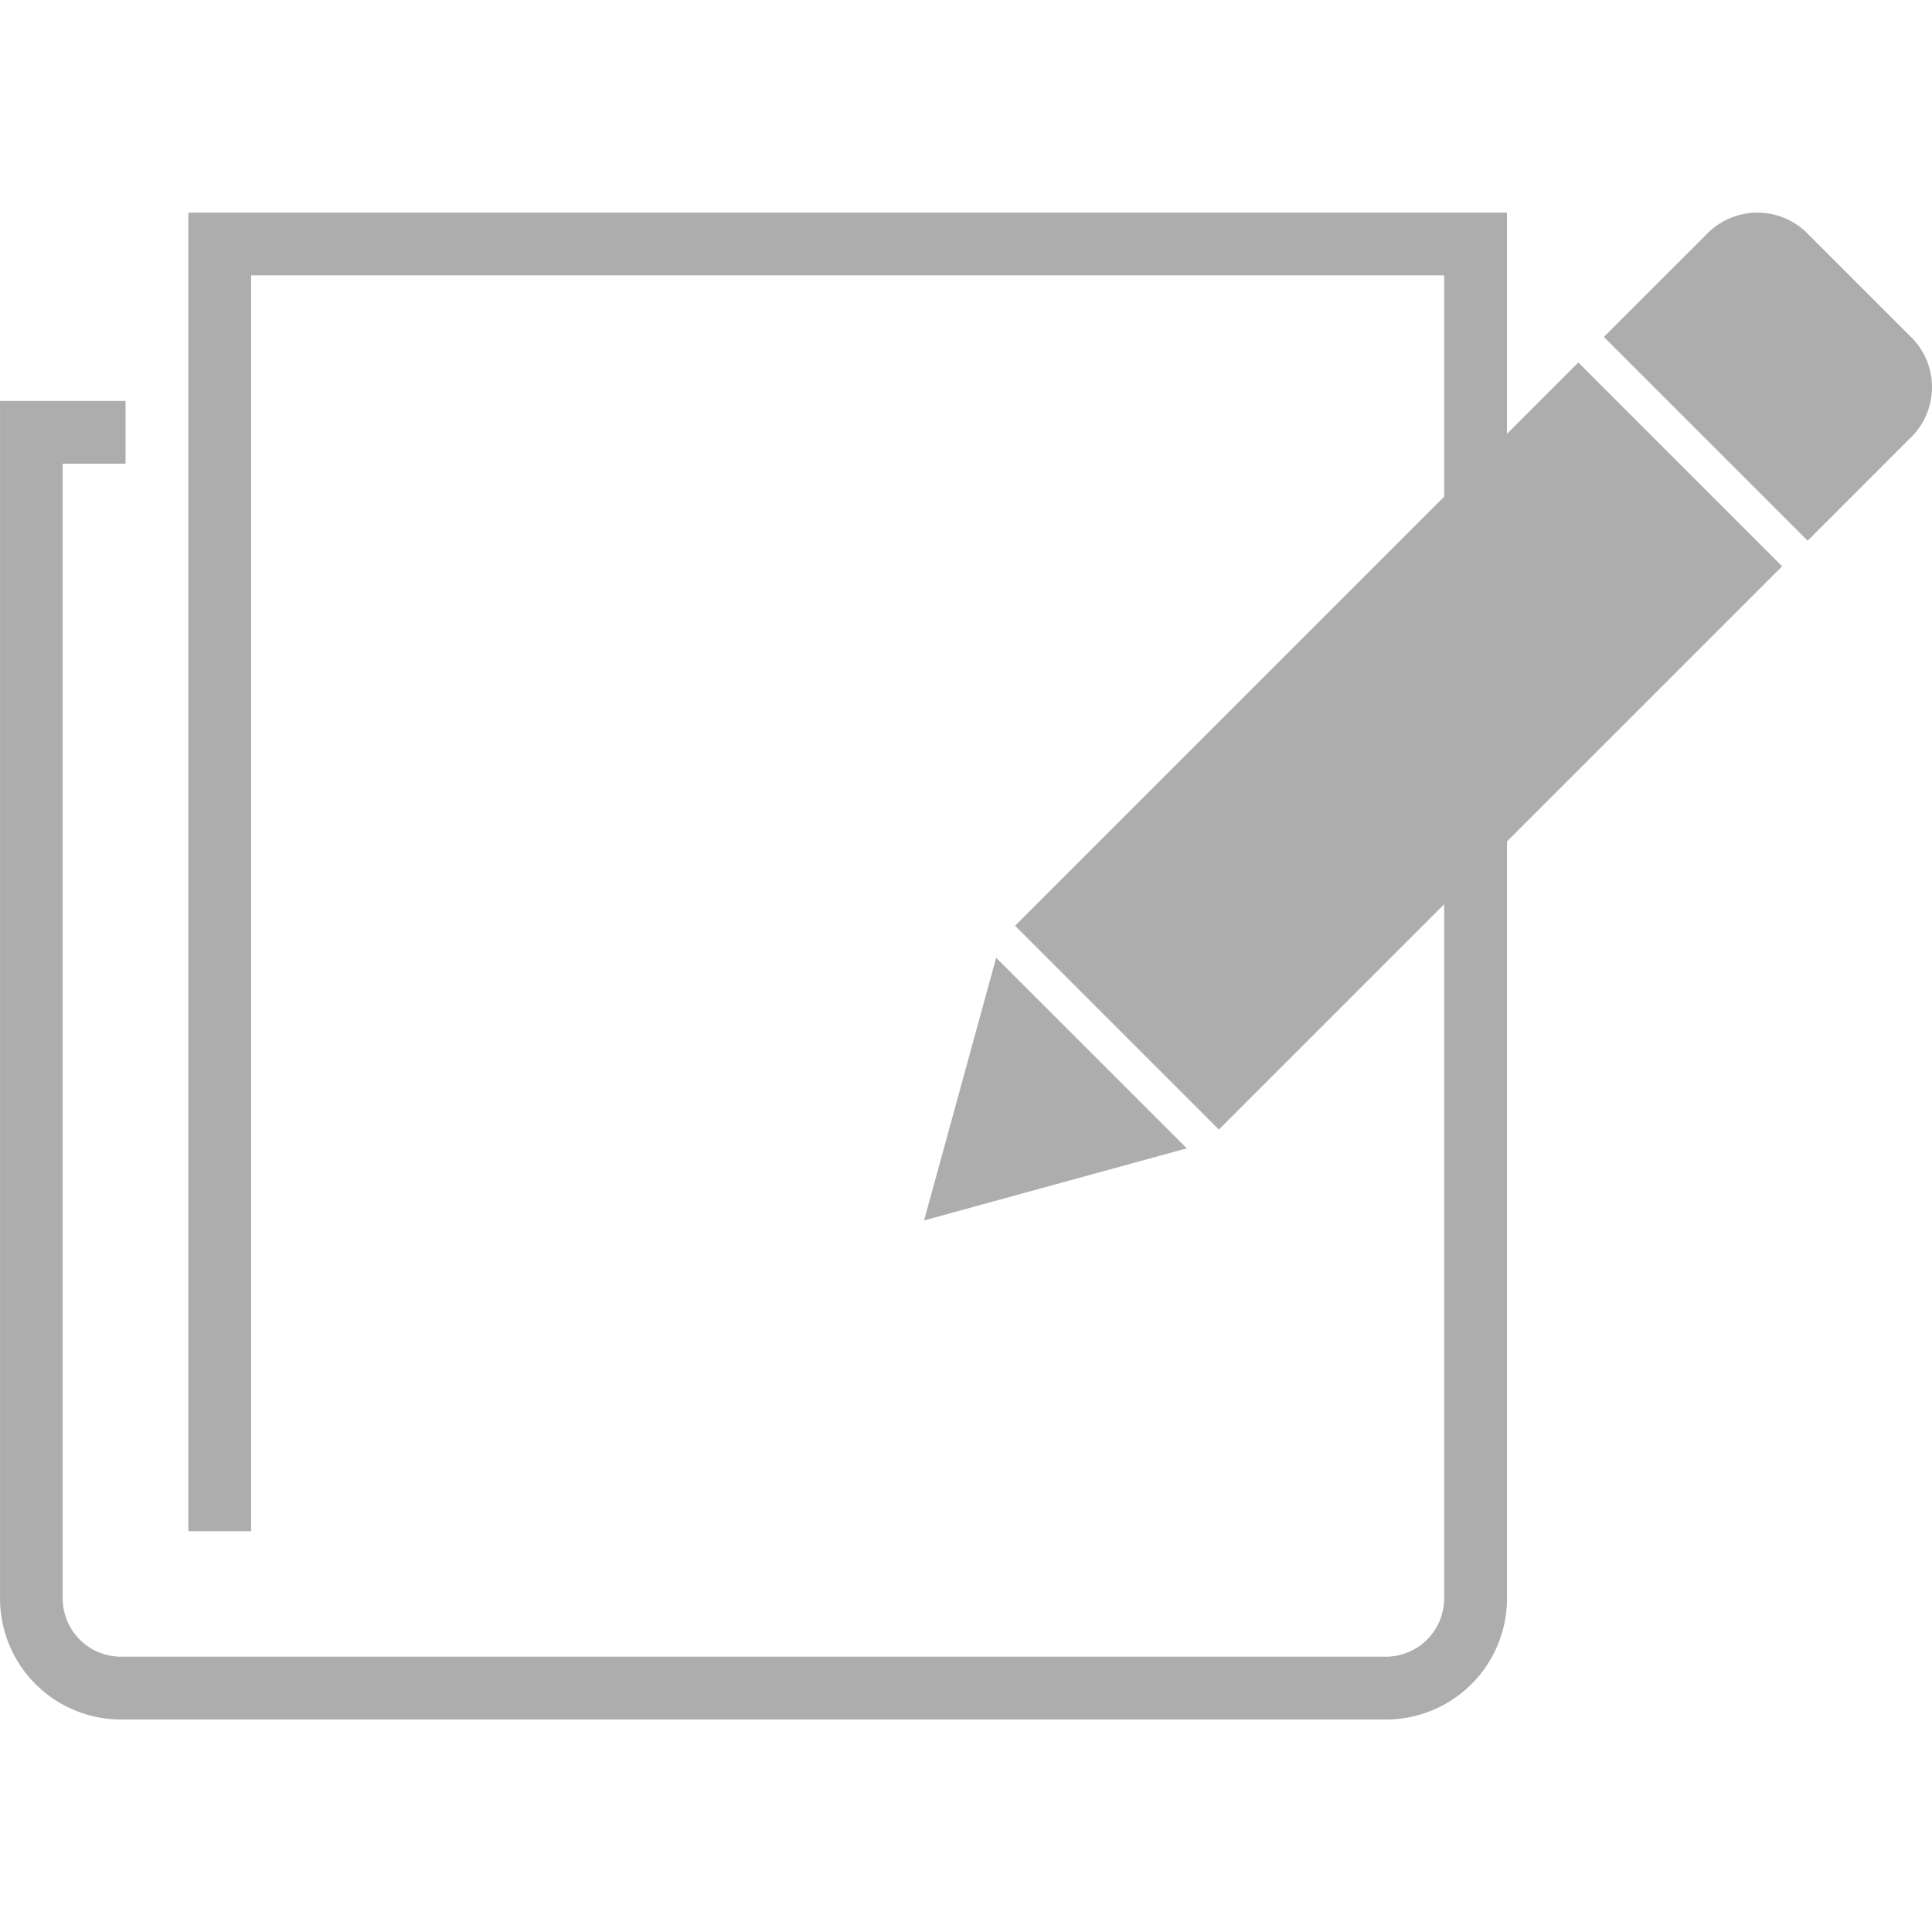 <svg xmlns="http://www.w3.org/2000/svg" xmlns:xlink="http://www.w3.org/1999/xlink" width="64" height="64" viewBox="0 0 64 64">
  <defs>
    <clipPath id="clip-path">
      <rect id="gravstein-graveringsskisse" width="64" height="64" stroke-width="1" fill="#fff" stroke="#707070" transform="translate(324 297)"/>
    </clipPath>
  </defs>
  <g id="Mask_Group_41" data-name="Mask Group 41" transform="translate(-324 -297)" clip-path="url(#clip-path)">
    <g id="gravstein-graveringsskisse-2" data-name="gravstein-graveringsskisse" transform="translate(323.999 304.04)">
      <path id="Path_132" data-name="Path 132" d="M14.2,14.3V57.978h2.079v-41.6H55.8V60.205a1.931,1.931,0,0,1-1.931,1.931h-41.9a1.931,1.931,0,0,1-1.931-1.931V22.617H12.12V20.538H7.962V60.207a4.01,4.01,0,0,0,4.01,4.01h41.9a4.01,4.01,0,0,0,4.01-4.01V14.3Z" transform="translate(-7.96 -14.296)" fill="#adadad"/>
      <rect id="Rectangle_398" data-name="Rectangle 398" width="26.387" height="9.547" transform="translate(33.627 23.627) rotate(-45)" fill="#adadad"/>
      <path id="Path_133" data-name="Path 133" d="M71.346,18.5l-3.587-3.585a2.339,2.339,0,0,0-3.3.138l-3.368,3.364,6.75,6.75L71.207,21.8A2.338,2.338,0,0,0,71.346,18.5Z" transform="translate(-7.96 -14.296)" fill="#adadad"/>
      <path id="Path_134" data-name="Path 134" d="M33,24.688l-2.387,8.7L39.314,31Z" fill="#adadad"/>
    </g>
  </g>
</svg>
